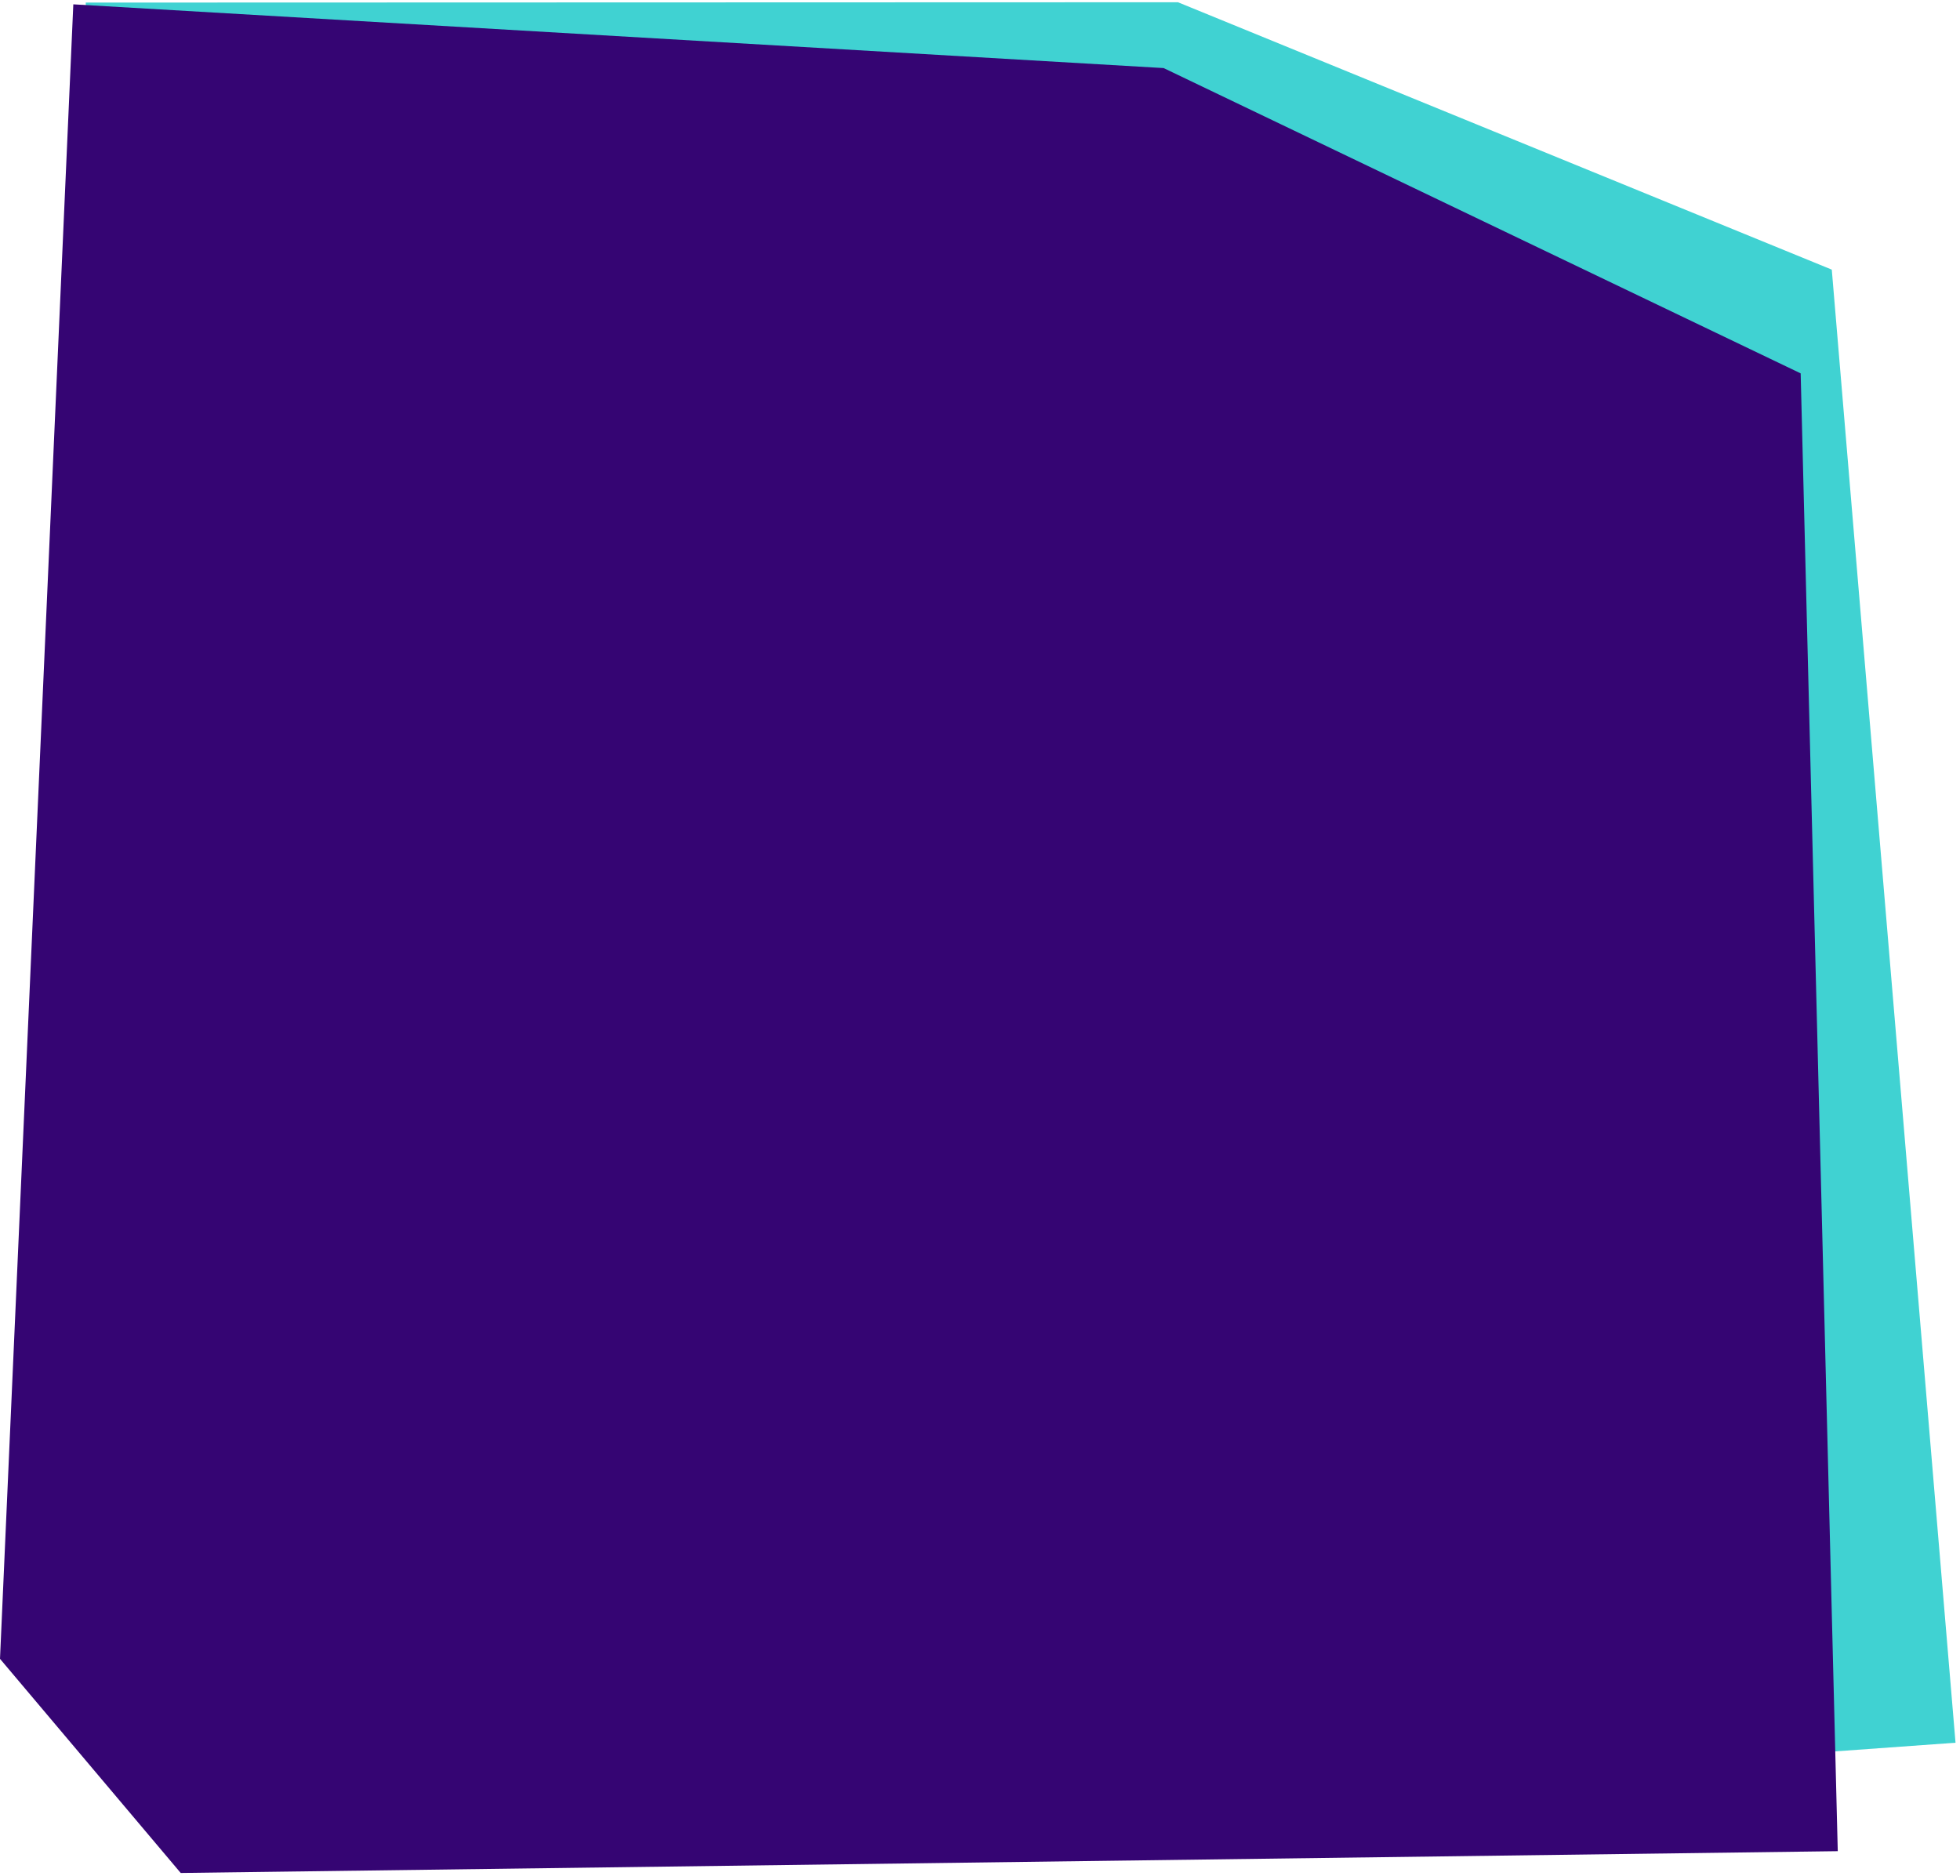 <svg width="233" height="223" viewBox="0 0 233 223" fill="none" xmlns="http://www.w3.org/2000/svg">
    <path d="M10.195 0.306L140.031 0.266L217.758 32.055L232.468 207.182L35.973 221.327L13.034 197.172L10.195 0.306Z" fill="#40D2D2"/>
    <path d="M8.716 0.515L138.331 8.093L214.059 44.388L218.469 220.076L21.483 222.668L0 197.209L8.716 0.515Z" fill="#350573"/>
</svg>